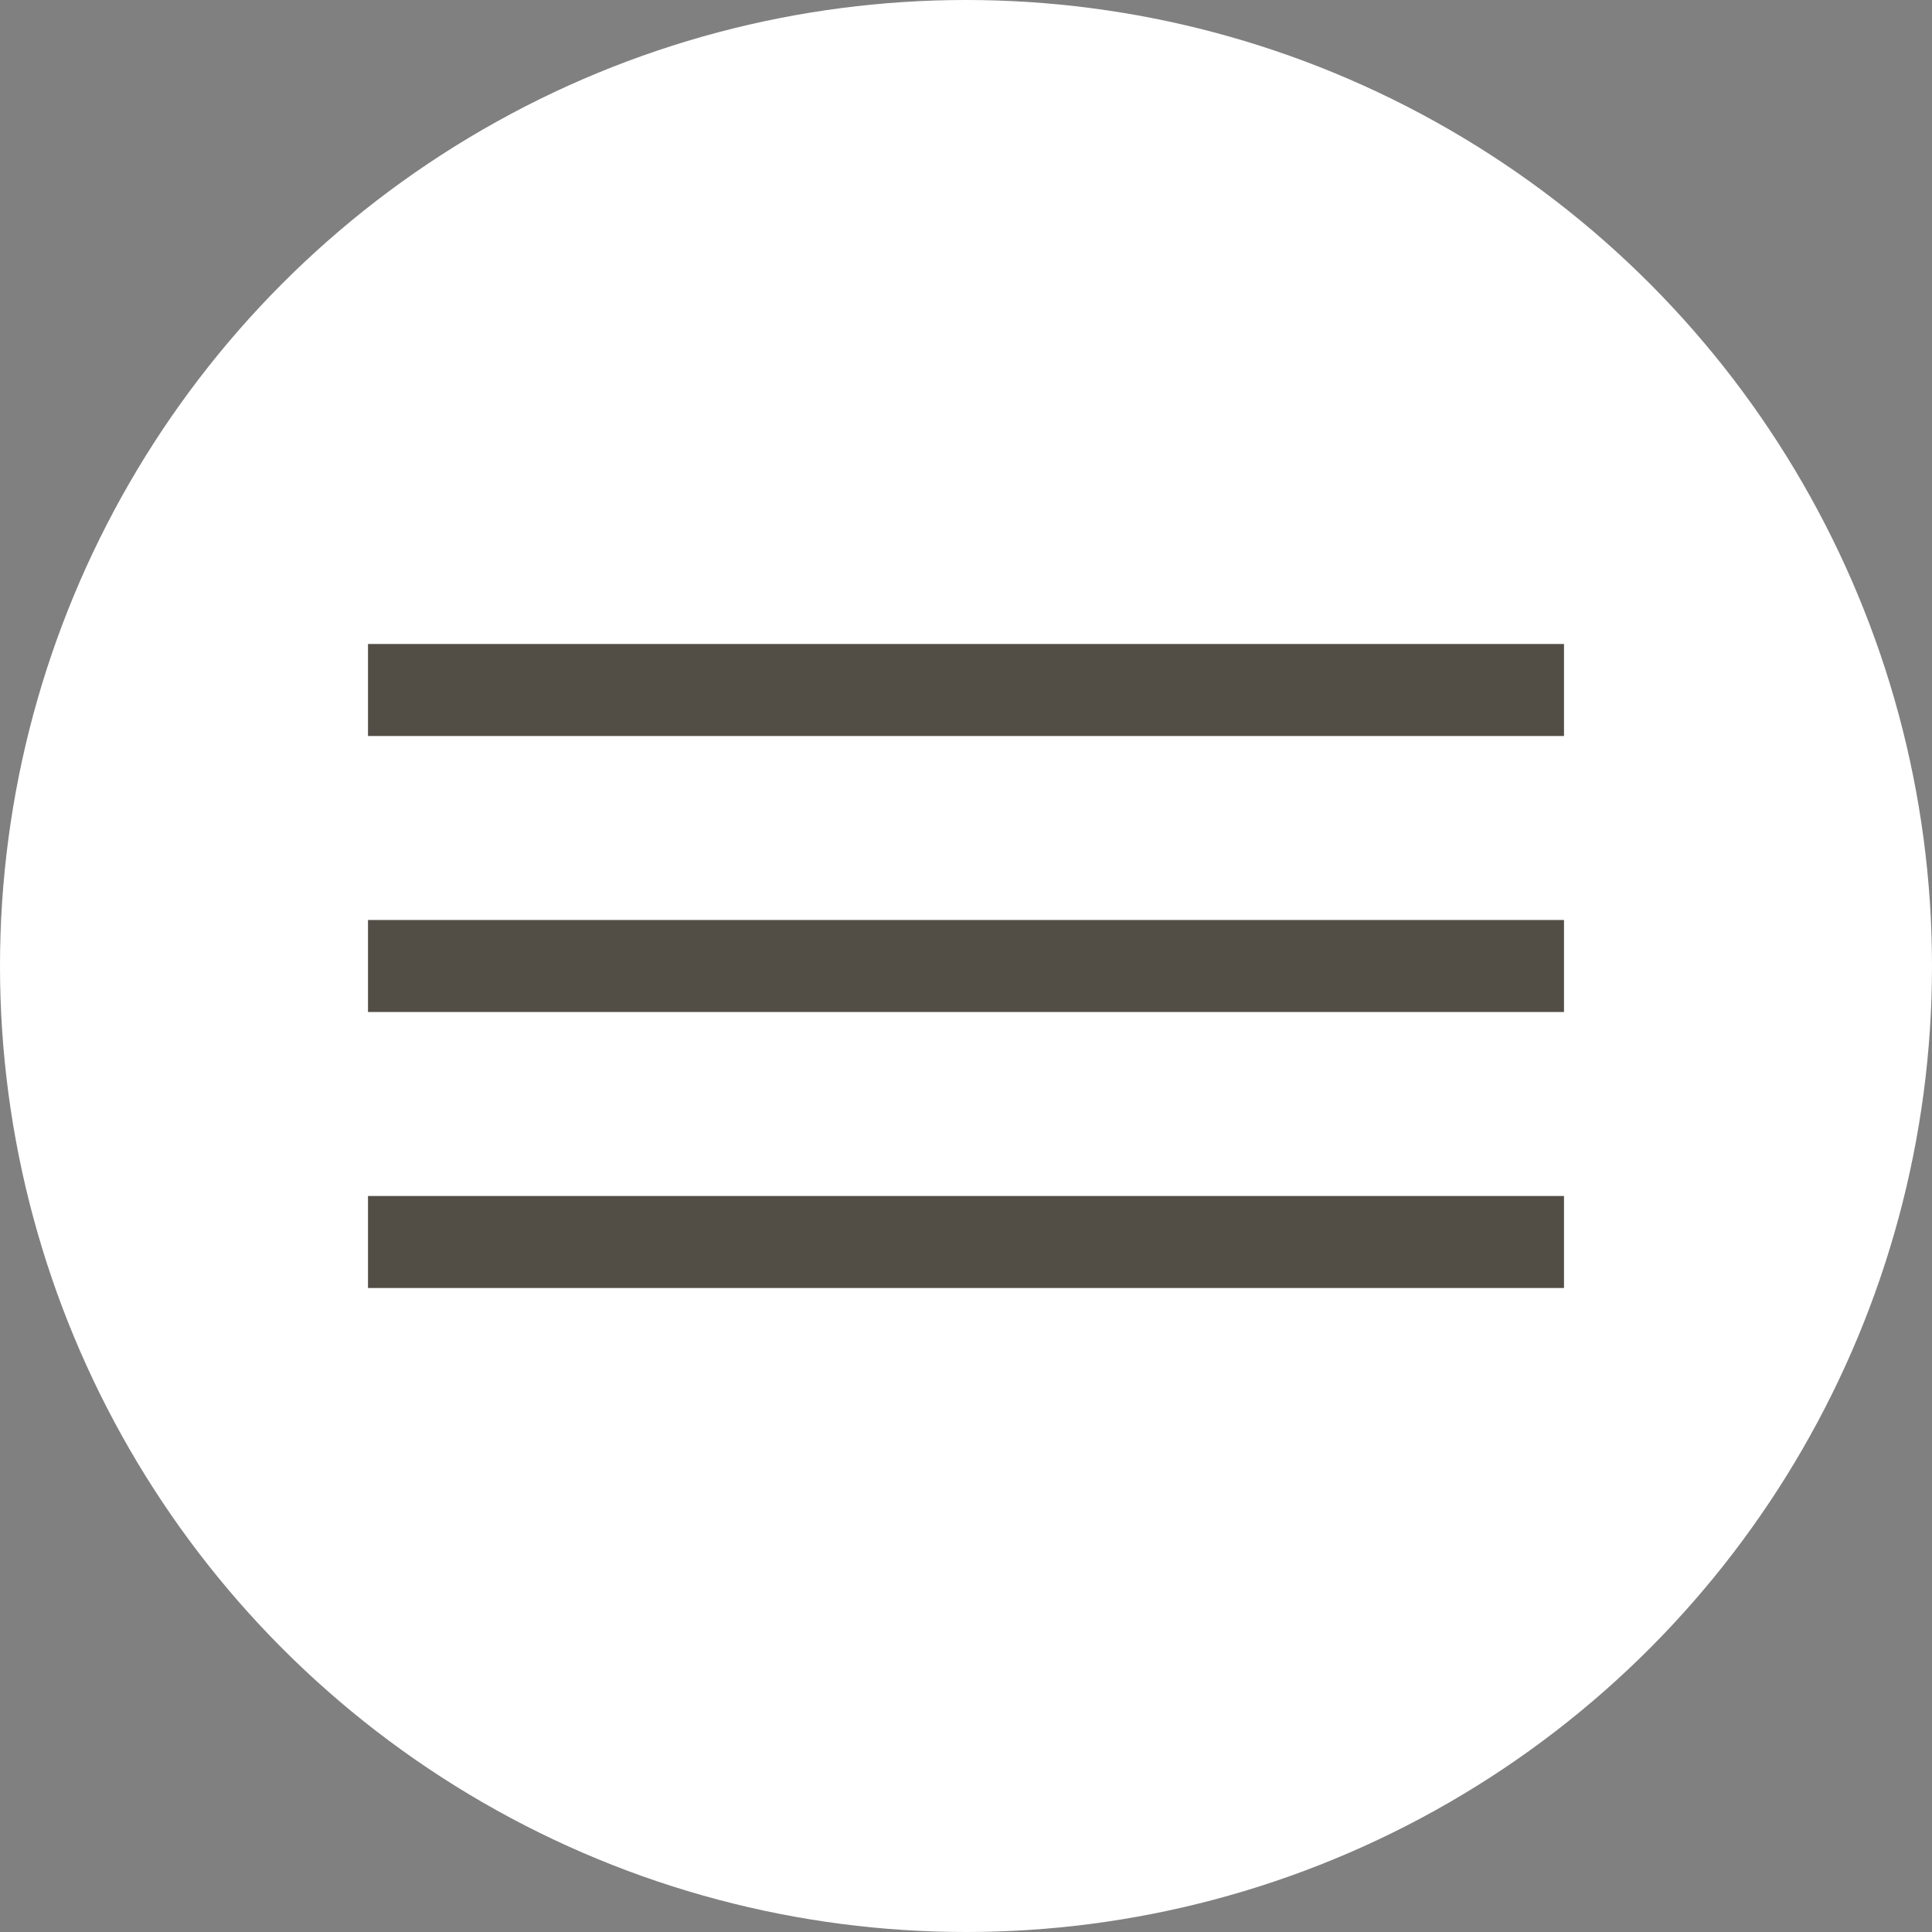 <?xml version="1.0" encoding="UTF-8"?> <svg xmlns="http://www.w3.org/2000/svg" width="21" height="21" viewBox="0 0 21 21" fill="none"><rect x="0" y="0" width="21" height="21" fill="#808080" stroke="none"/> <circle cx="10.5" cy="10.5" r="10.5" fill="white"></circle> <rect x="4" y="7" width="13" height="1" fill="#524D45"></rect> <rect x="4" y="10" width="13" height="1" fill="#524D45"></rect> <rect x="4" y="13" width="13" height="1" fill="#524D45"></rect> </svg> 